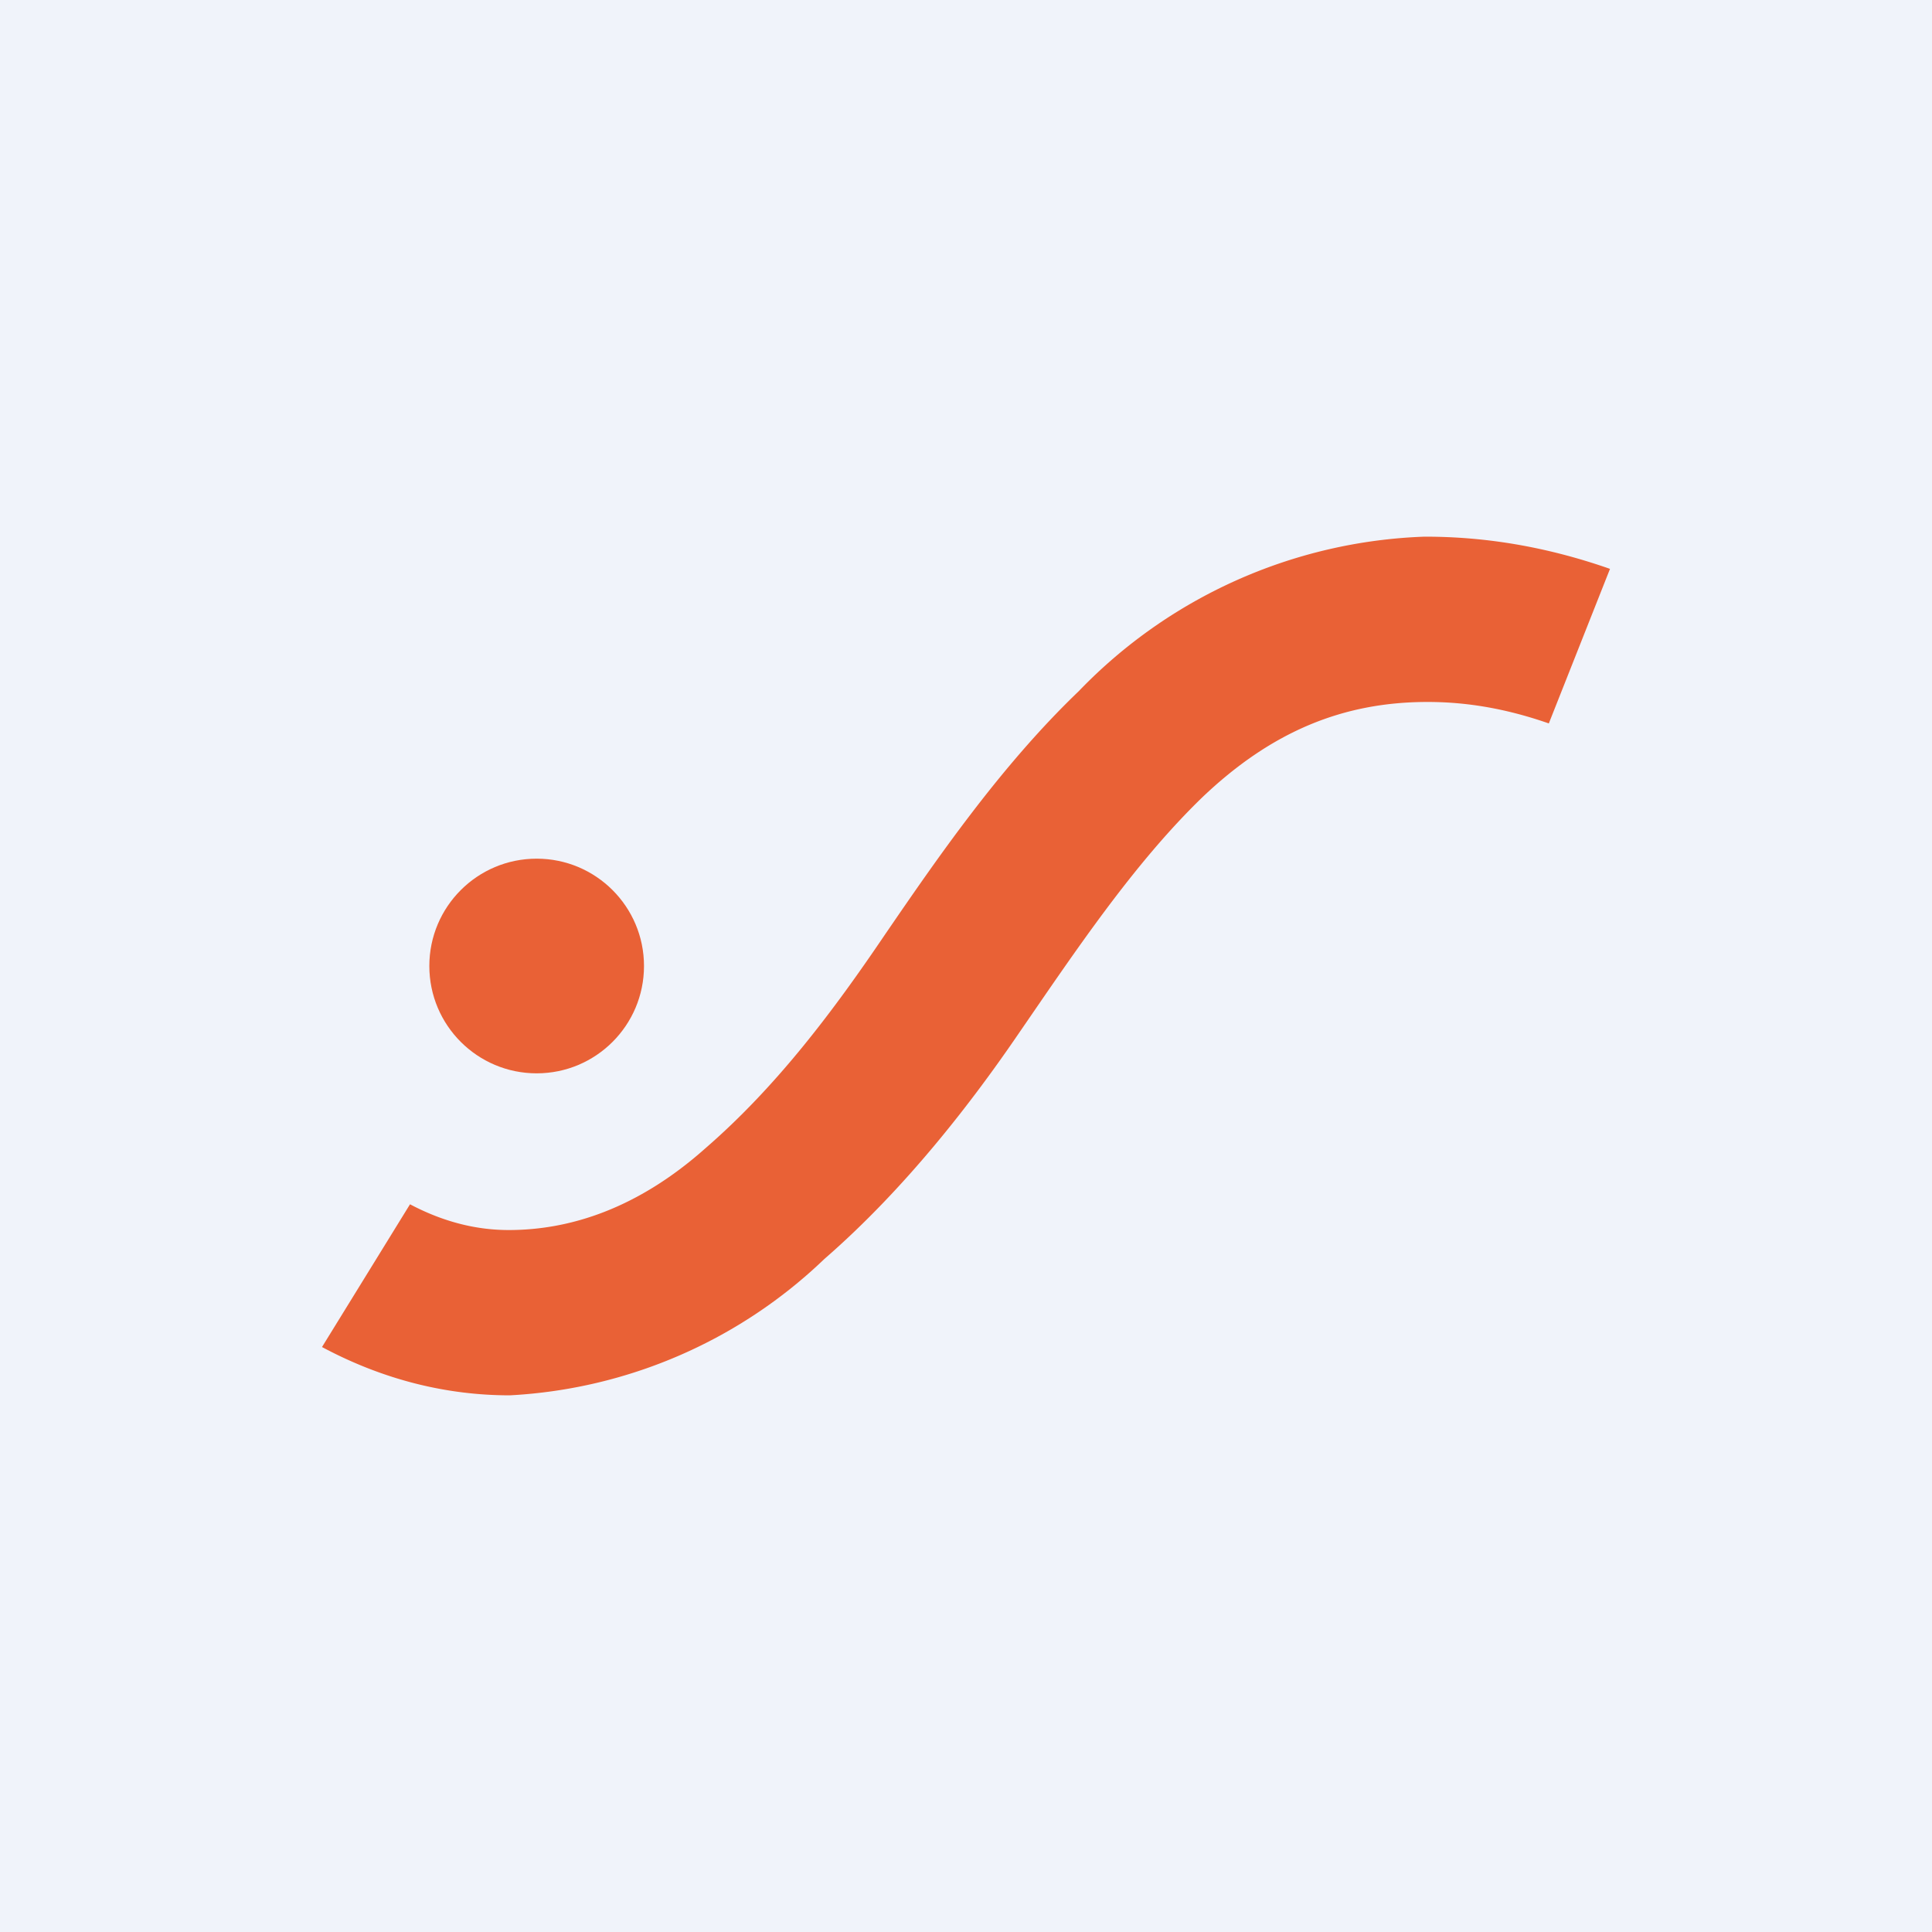 <!-- by TradingView --><svg width="18" height="18" viewBox="0 0 18 18" xmlns="http://www.w3.org/2000/svg"><path fill="#F0F3FA" d="M0 0h18v18H0z"/><circle cx="5" cy="9" r="1" fill="#E96136"/><path d="M13.28 5c.55 0 1.12.09 1.72.3l-.57 1.44c-.43-.15-.8-.2-1.13-.2-.78 0-1.45.27-2.1.89-.64.62-1.18 1.43-1.71 2.2-.43.63-1.05 1.44-1.81 2.1A4.58 4.58 0 0 1 4.75 13c-.58 0-1.17-.14-1.75-.45l.82-1.33c.34.18.65.24.92.24.57 0 1.2-.2 1.83-.76.67-.58 1.2-1.29 1.68-2 .48-.7 1.07-1.56 1.8-2.26A4.7 4.7 0 0 1 13.27 5Z" fill="#E96136"/></svg>